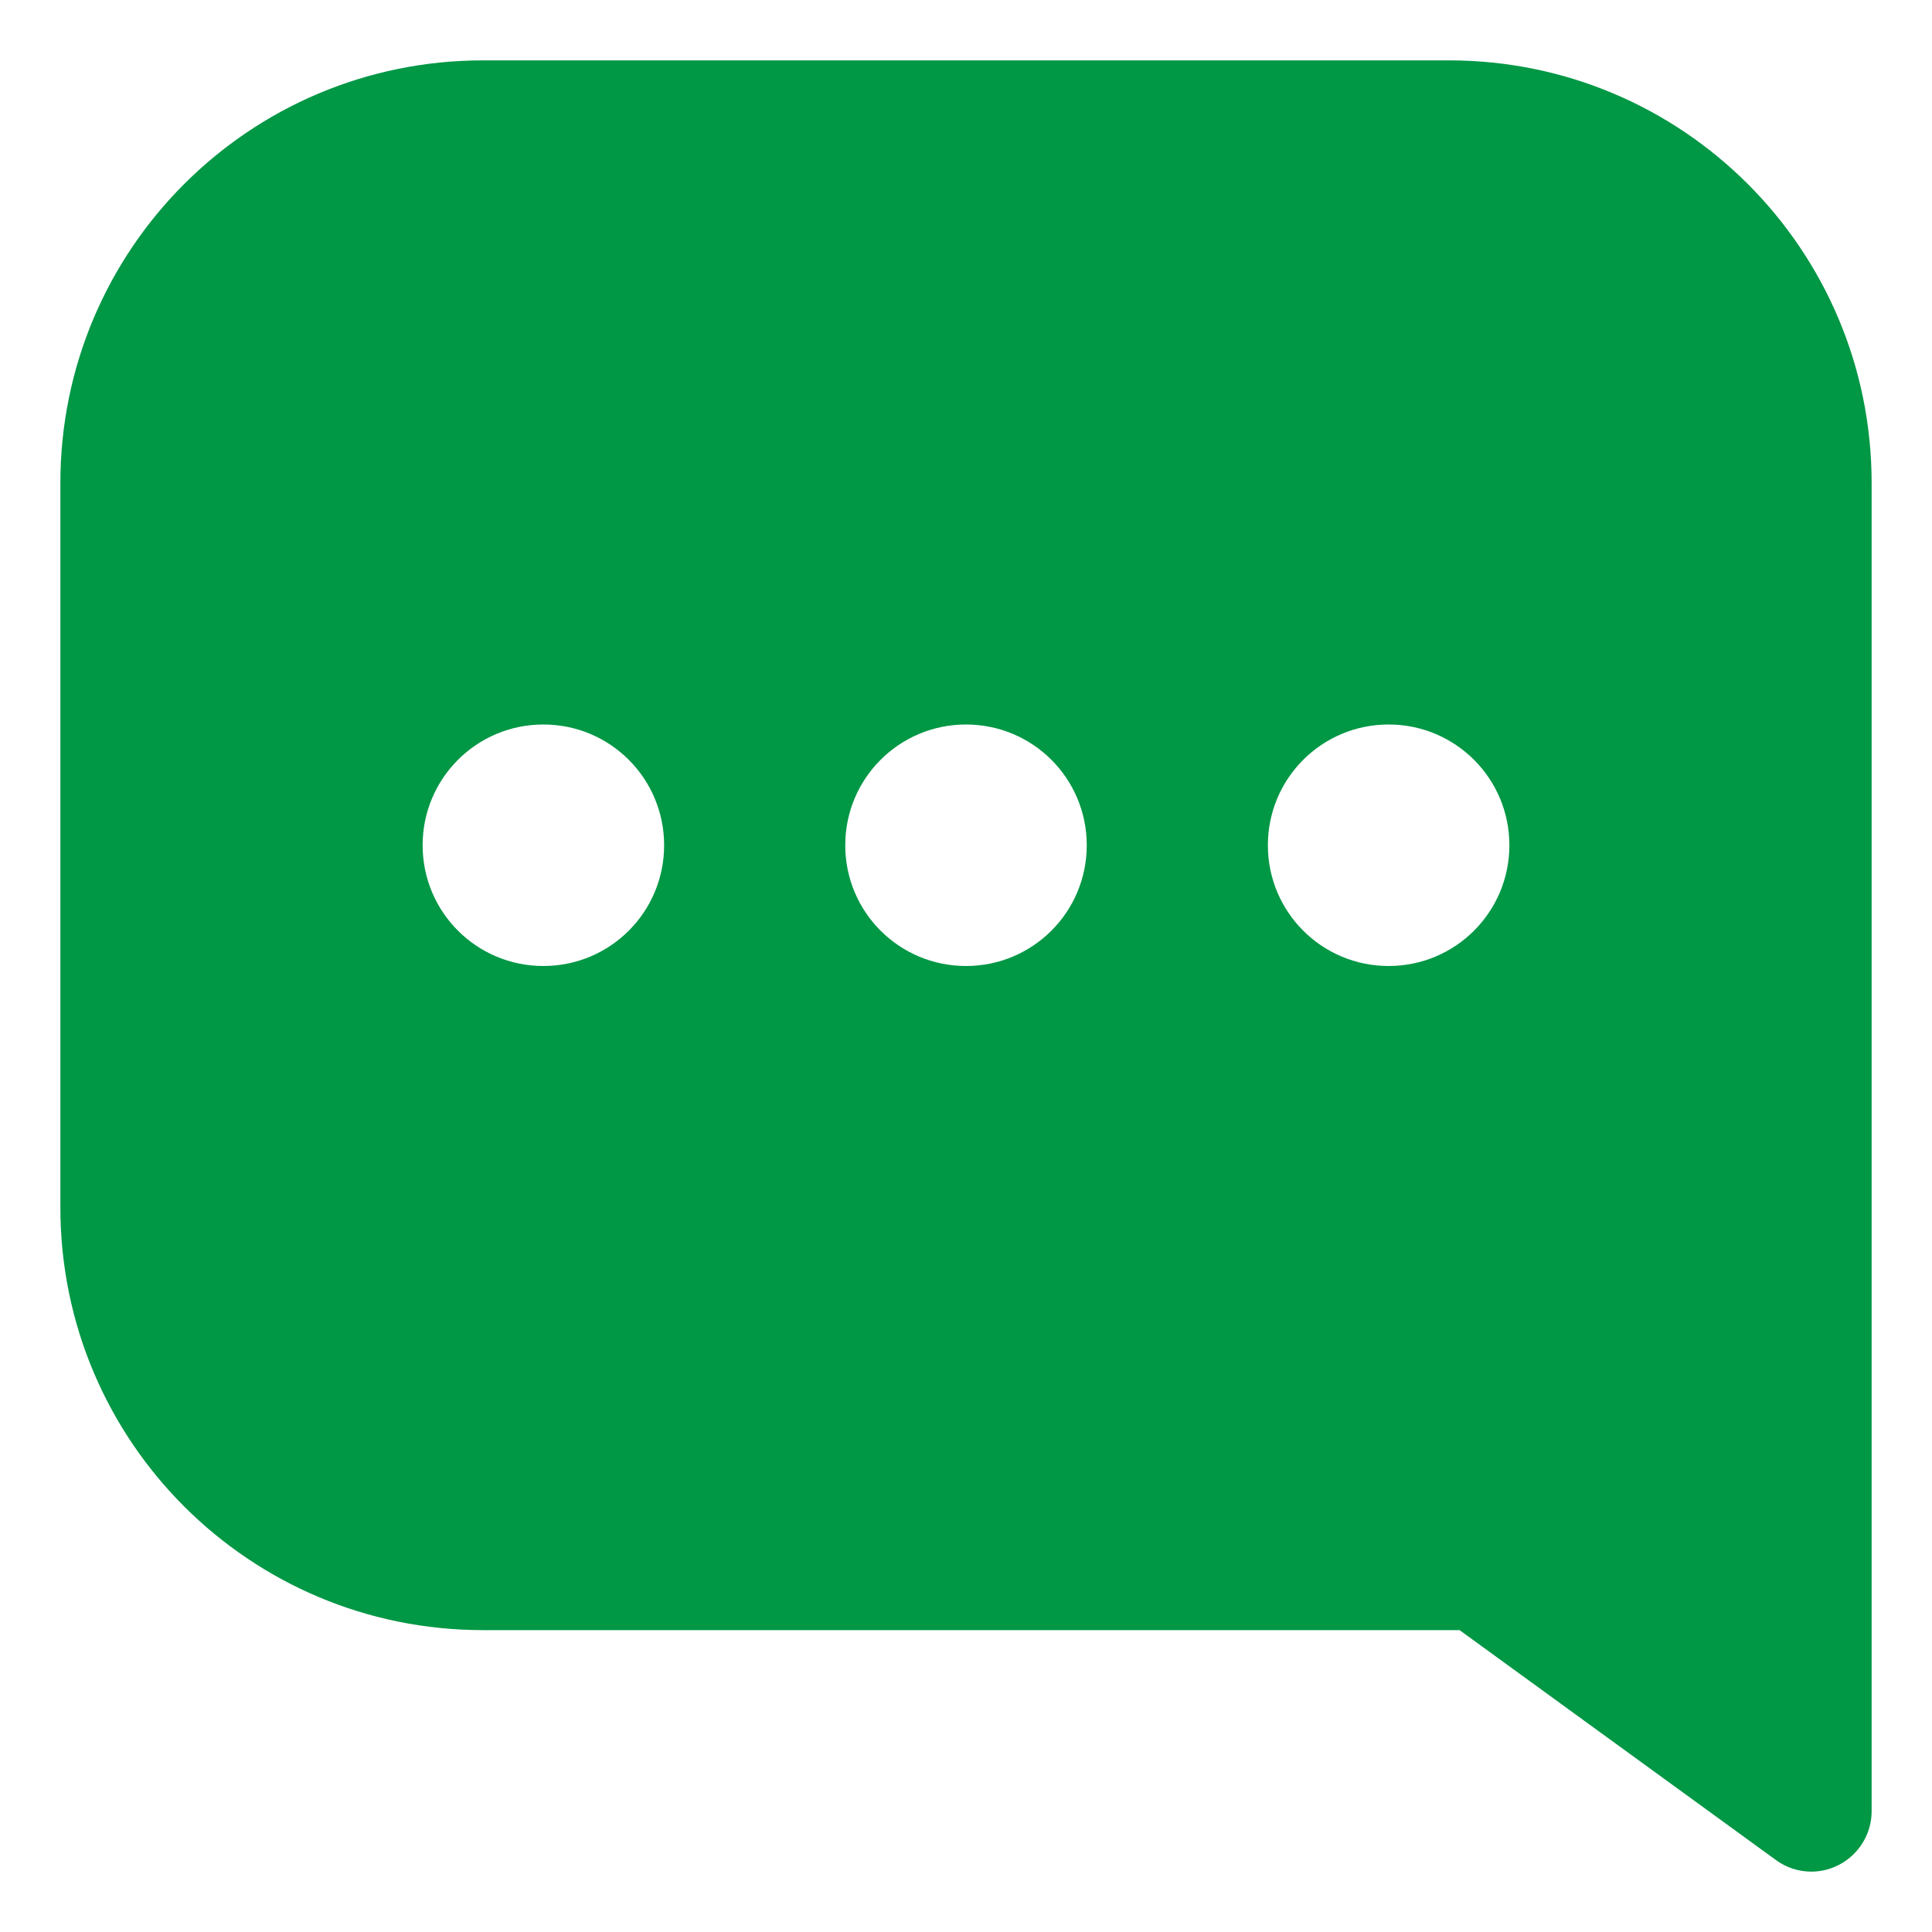 <?xml version="1.0" encoding="UTF-8"?>
<svg xmlns="http://www.w3.org/2000/svg" viewBox="0 0 512 512">
  <path clip-rule="evenodd" d="m16 128c0-61.9 50.1-112 112-112h256c61.9 0 112 50.1 112 112v352c0 8.8-7.2 16-16 16-3.4 0-6.7-1.1-9.4-3.1l-83.8-60.9h-258.8c-61.9 0-112-50.1-112-112zm128 64c-17.7 0-32 14.3-32 32s14.3 32 32 32 32-14.3 32-32-14.3-32-32-32zm112 0c-17.7 0-32 14.3-32 32s14.3 32 32 32 32-14.3 32-32-14.3-32-32-32zm112 0c-17.7 0-32 14.3-32 32s14.3 32 32 32 32-14.3 32-32-14.3-32-32-32z" fill="#009745" fill-rule="evenodd"></path>
</svg>
